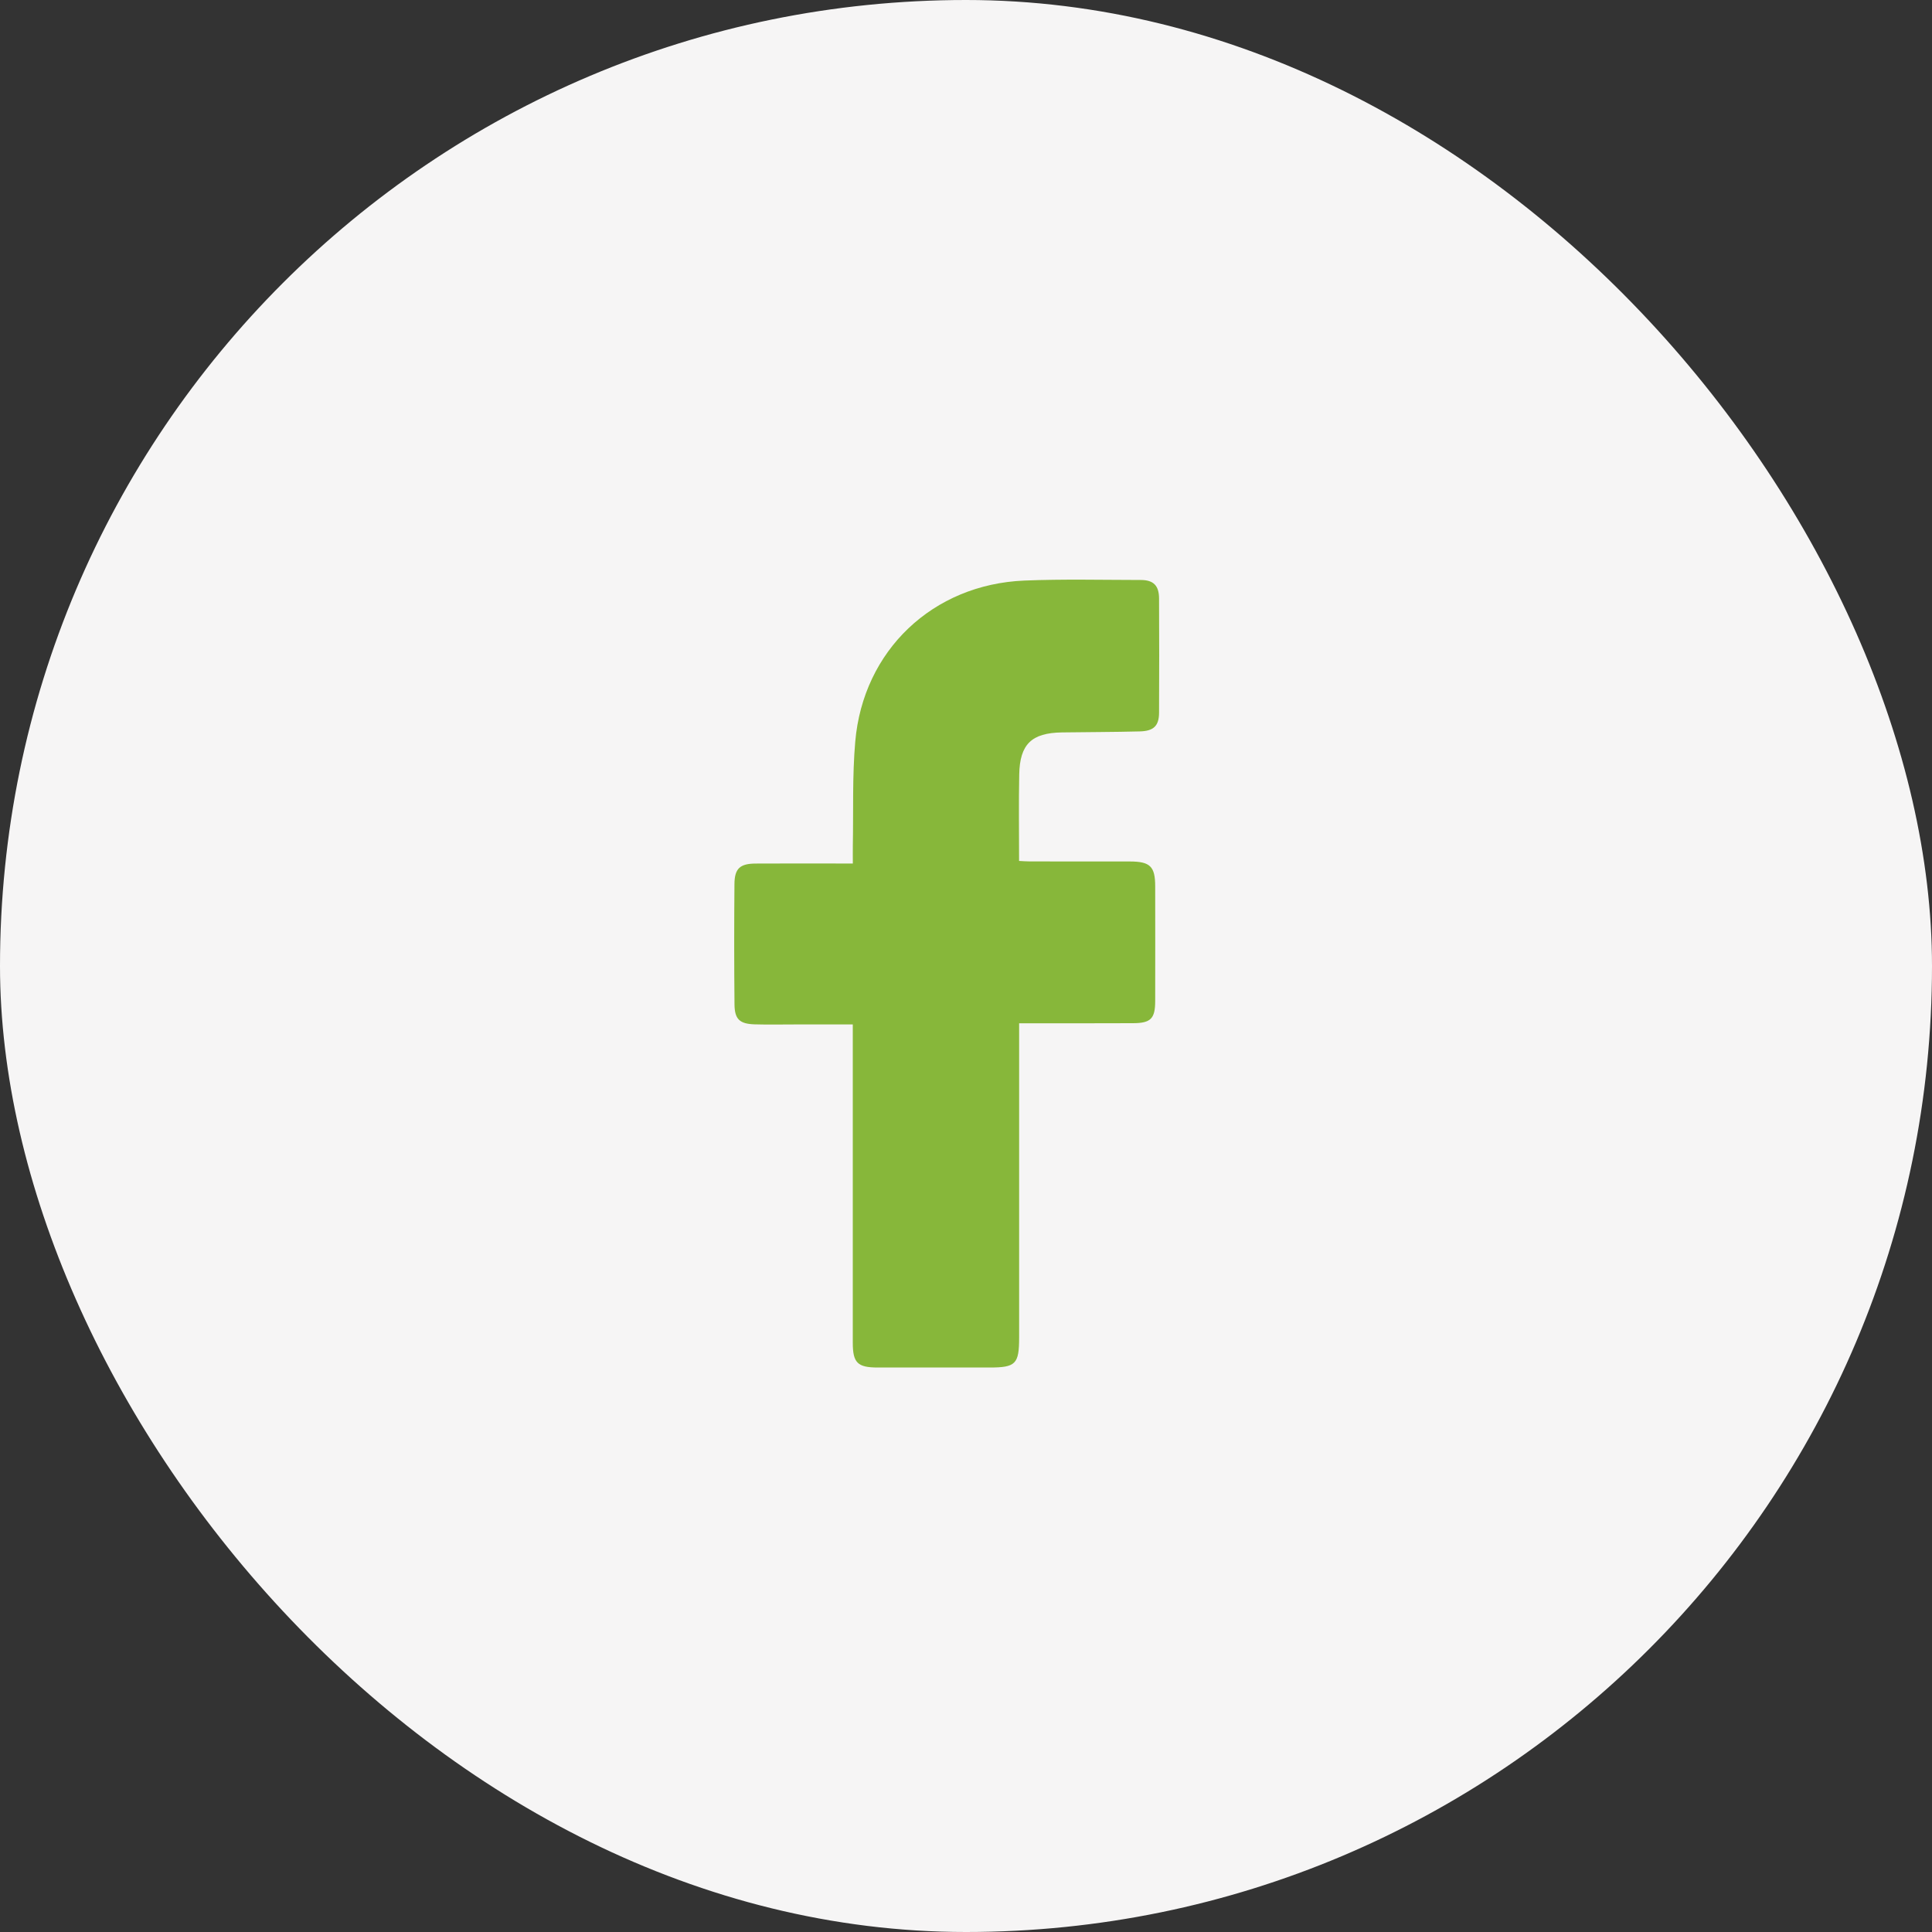 <?xml version="1.0" encoding="UTF-8"?>
<svg xmlns="http://www.w3.org/2000/svg" width="40" height="40" viewBox="0 0 40 40" fill="none">
  <rect x="0" y="0" width="40" height="40" fill="#333333" stroke="none"/>
  <rect width="40" height="40" rx="20" fill="#F6F5F5"></rect>
  <g clip-path="url(#clip0_597_8576)">
    <path d="M17.656 21.21C17.24 21.21 16.849 21.21 16.459 21.21C16.18 21.21 15.901 21.216 15.622 21.208C15.314 21.198 15.21 21.102 15.207 20.796C15.199 19.966 15.199 19.136 15.206 18.305C15.208 17.98 15.321 17.88 15.647 17.879C16.239 17.875 16.83 17.878 17.421 17.878C17.491 17.878 17.563 17.878 17.657 17.878C17.657 17.74 17.655 17.622 17.657 17.504C17.67 16.788 17.645 16.067 17.707 15.355C17.87 13.467 19.312 12.099 21.207 12.02C22.009 11.987 22.814 12.007 23.618 12.008C23.881 12.008 23.995 12.123 23.997 12.388C24.001 13.178 24.001 13.969 23.997 14.759C23.995 15.028 23.885 15.136 23.598 15.143C23.06 15.157 22.522 15.156 21.984 15.164C21.358 15.174 21.114 15.408 21.102 16.034C21.09 16.623 21.099 17.214 21.099 17.825C21.183 17.829 21.253 17.835 21.323 17.835C22.014 17.835 22.705 17.835 23.395 17.836C23.813 17.837 23.917 17.939 23.917 18.351C23.918 19.142 23.919 19.933 23.917 20.723C23.917 21.09 23.826 21.183 23.457 21.184C22.754 21.188 22.049 21.185 21.346 21.186C21.274 21.186 21.201 21.186 21.1 21.186C21.1 21.285 21.1 21.369 21.1 21.453C21.1 23.532 21.1 25.612 21.1 27.691C21.1 28.242 21.03 28.313 20.486 28.313C19.715 28.313 18.944 28.313 18.174 28.313C17.754 28.313 17.656 28.216 17.656 27.799C17.656 25.694 17.656 23.587 17.656 21.482V21.21Z" fill="#87B73A"></path>
  </g>
  <defs>
    <clipPath id="clip0_597_8576">
      <rect width="8.8" height="16.313" fill="white" transform="translate(15.2 12.001)"></rect>
    </clipPath>
  </defs>
</svg>
